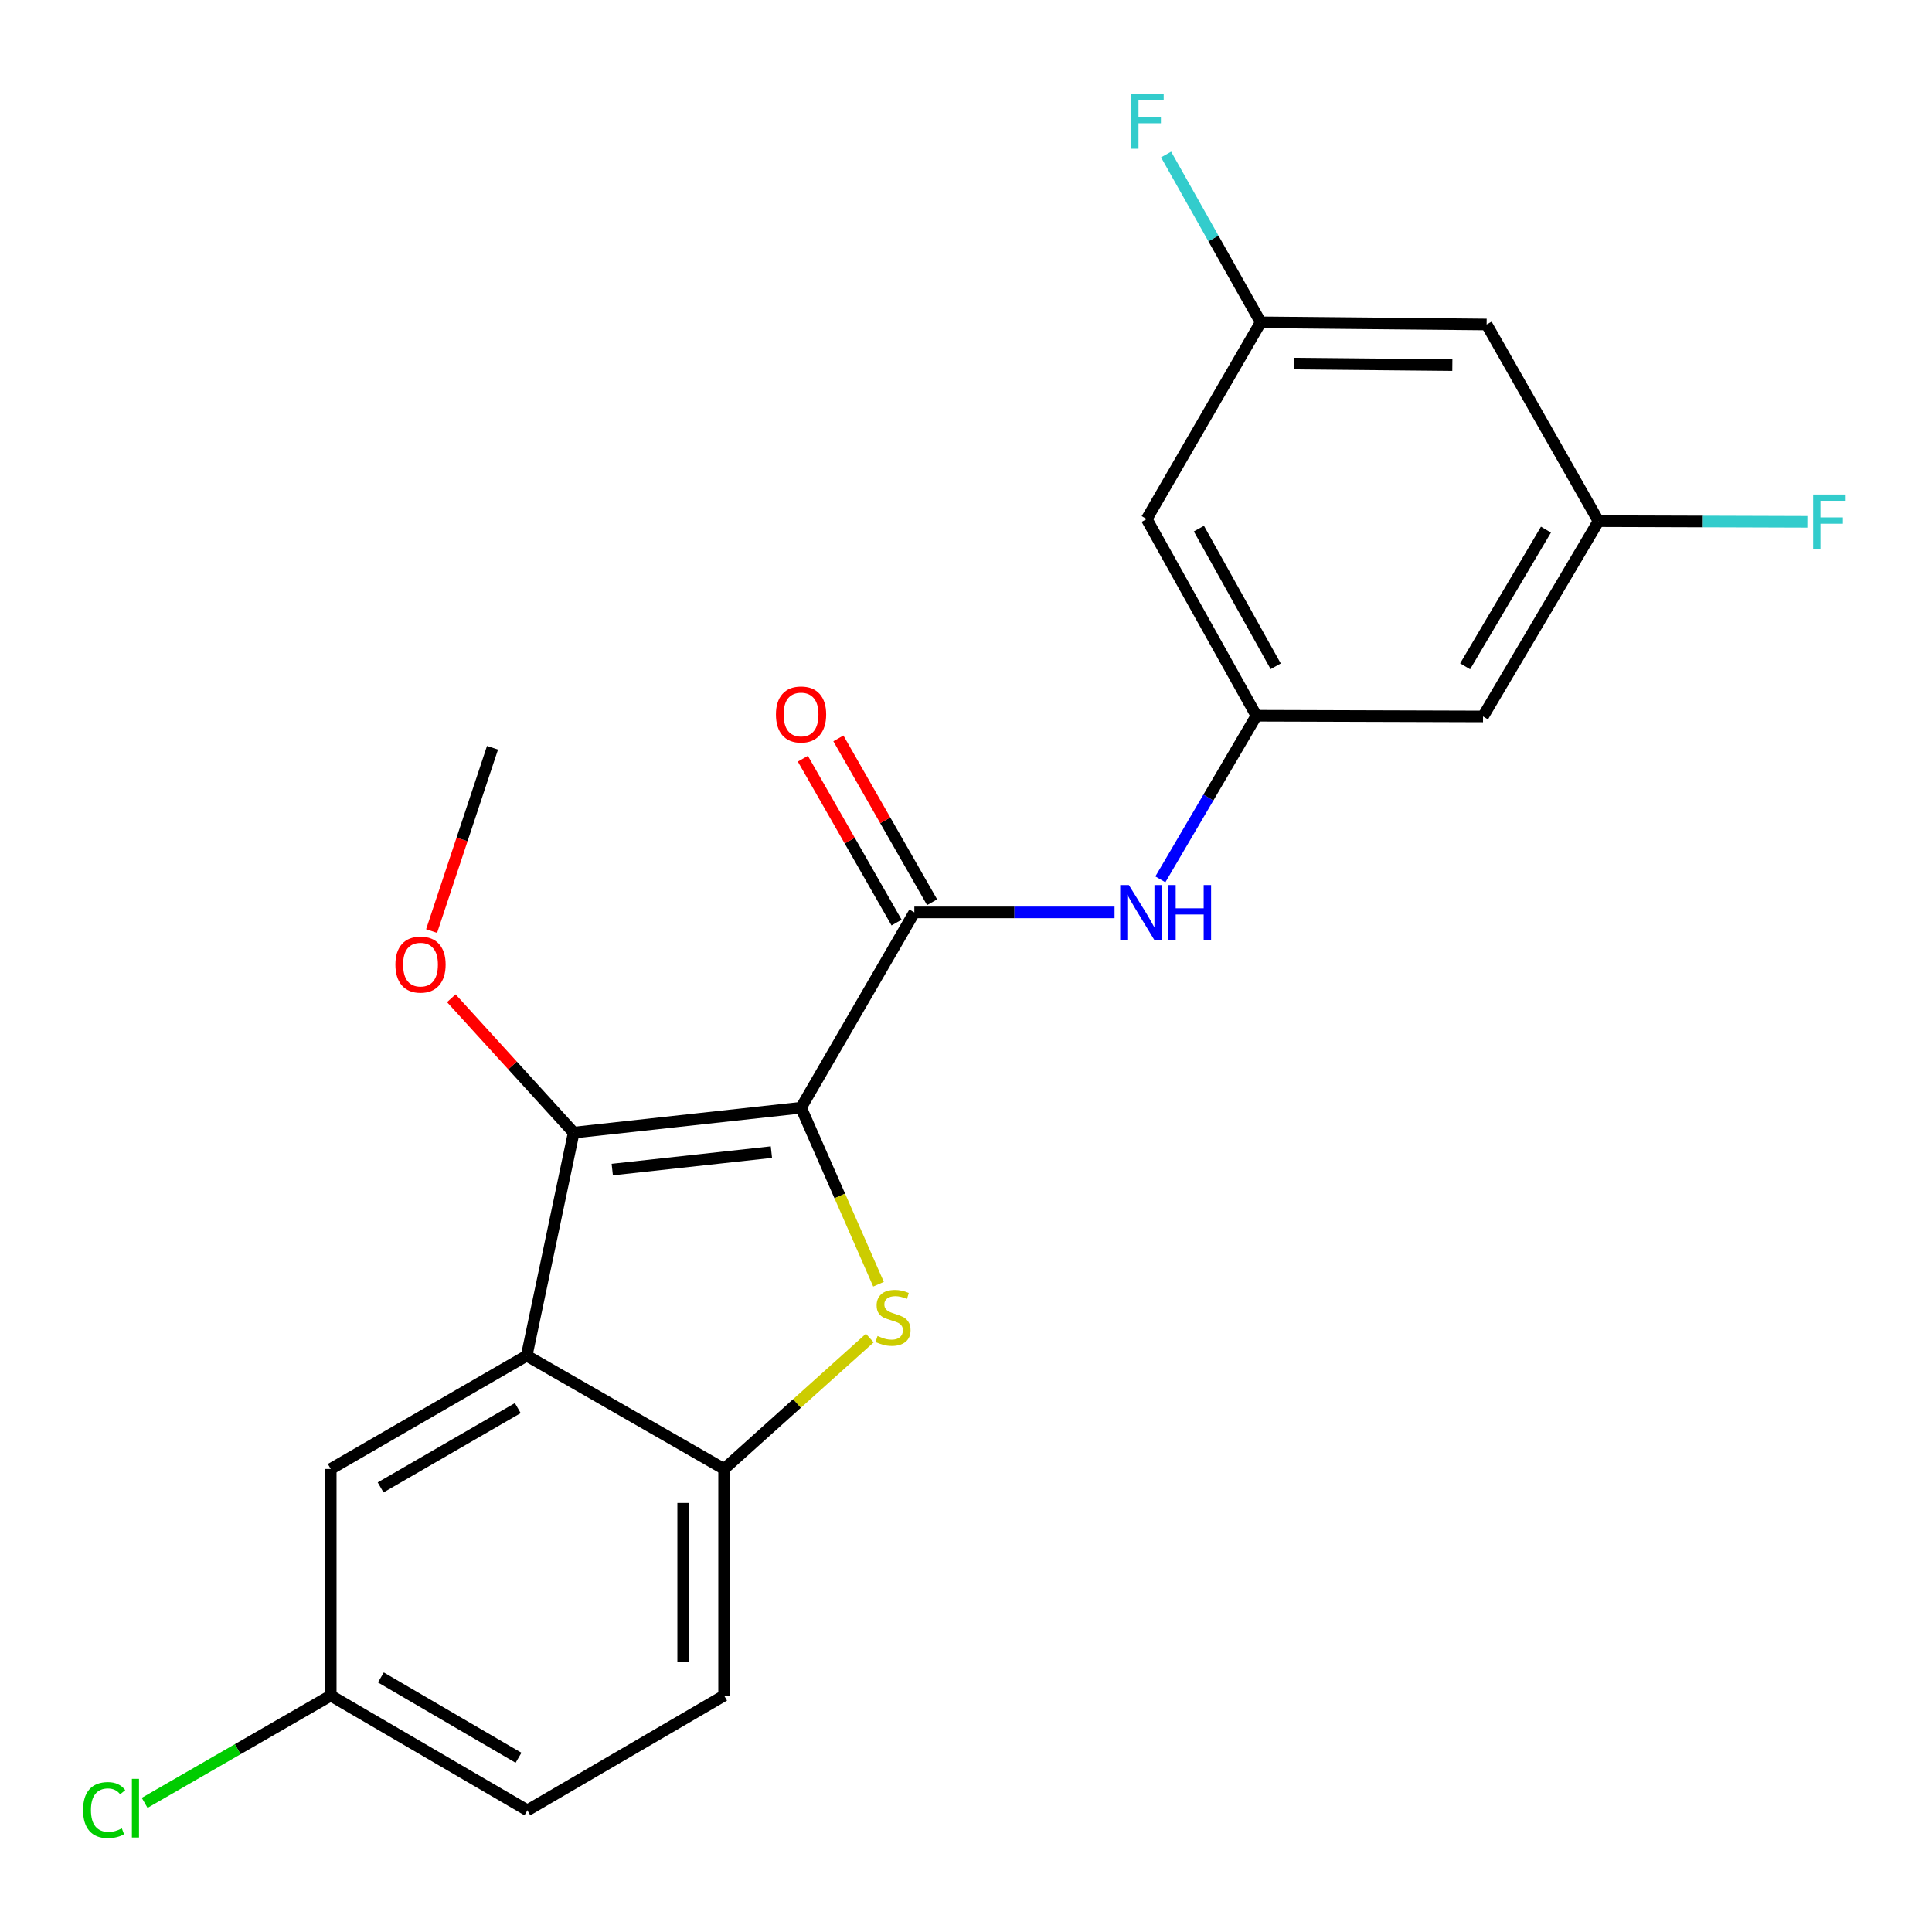 <?xml version='1.0' encoding='iso-8859-1'?>
<svg version='1.1' baseProfile='full'
              xmlns='http://www.w3.org/2000/svg'
                      xmlns:rdkit='http://www.rdkit.org/xml'
                      xmlns:xlink='http://www.w3.org/1999/xlink'
                  xml:space='preserve'
width='1000px' height='1000px' viewBox='0 0 1000 1000'>
<!-- END OF HEADER -->
<rect style='opacity:1.0;fill:#FFFFFF;stroke:none' width='1000' height='1000' x='0' y='0'> </rect>
<path class='bond-0' d='M 414.623,573.34 L 434.674,619.024' style='fill:none;fill-rule:evenodd;stroke:#000000;stroke-width:6px;stroke-linecap:butt;stroke-linejoin:miter;stroke-opacity:1' />
<path class='bond-0' d='M 434.674,619.024 L 454.724,664.707' style='fill:none;fill-rule:evenodd;stroke:#CCCC00;stroke-width:6px;stroke-linecap:butt;stroke-linejoin:miter;stroke-opacity:1' />
<path class='bond-1' d='M 414.623,573.34 L 296.948,586.24' style='fill:none;fill-rule:evenodd;stroke:#000000;stroke-width:6px;stroke-linecap:butt;stroke-linejoin:miter;stroke-opacity:1' />
<path class='bond-1' d='M 399.281,596.335 L 316.908,605.365' style='fill:none;fill-rule:evenodd;stroke:#000000;stroke-width:6px;stroke-linecap:butt;stroke-linejoin:miter;stroke-opacity:1' />
<path class='bond-3' d='M 414.623,573.34 L 473.261,472.261' style='fill:none;fill-rule:evenodd;stroke:#000000;stroke-width:6px;stroke-linecap:butt;stroke-linejoin:miter;stroke-opacity:1' />
<path class='bond-4' d='M 450.202,692.586 L 412.498,726.463' style='fill:none;fill-rule:evenodd;stroke:#CCCC00;stroke-width:6px;stroke-linecap:butt;stroke-linejoin:miter;stroke-opacity:1' />
<path class='bond-4' d='M 412.498,726.463 L 374.794,760.34' style='fill:none;fill-rule:evenodd;stroke:#000000;stroke-width:6px;stroke-linecap:butt;stroke-linejoin:miter;stroke-opacity:1' />
<path class='bond-2' d='M 296.948,586.24 L 272.62,701.702' style='fill:none;fill-rule:evenodd;stroke:#000000;stroke-width:6px;stroke-linecap:butt;stroke-linejoin:miter;stroke-opacity:1' />
<path class='bond-15' d='M 296.948,586.24 L 265.273,551.467' style='fill:none;fill-rule:evenodd;stroke:#000000;stroke-width:6px;stroke-linecap:butt;stroke-linejoin:miter;stroke-opacity:1' />
<path class='bond-15' d='M 265.273,551.467 L 233.599,516.694' style='fill:none;fill-rule:evenodd;stroke:#FF0000;stroke-width:6px;stroke-linecap:butt;stroke-linejoin:miter;stroke-opacity:1' />
<path class='bond-7' d='M 272.62,701.702 L 171.187,760.34' style='fill:none;fill-rule:evenodd;stroke:#000000;stroke-width:6px;stroke-linecap:butt;stroke-linejoin:miter;stroke-opacity:1' />
<path class='bond-7' d='M 268.008,728.839 L 197.005,769.886' style='fill:none;fill-rule:evenodd;stroke:#000000;stroke-width:6px;stroke-linecap:butt;stroke-linejoin:miter;stroke-opacity:1' />
<path class='bond-22' d='M 272.62,701.702 L 374.794,760.34' style='fill:none;fill-rule:evenodd;stroke:#000000;stroke-width:6px;stroke-linecap:butt;stroke-linejoin:miter;stroke-opacity:1' />
<path class='bond-5' d='M 473.261,472.261 L 525.074,472.261' style='fill:none;fill-rule:evenodd;stroke:#000000;stroke-width:6px;stroke-linecap:butt;stroke-linejoin:miter;stroke-opacity:1' />
<path class='bond-5' d='M 525.074,472.261 L 576.887,472.261' style='fill:none;fill-rule:evenodd;stroke:#0000FF;stroke-width:6px;stroke-linecap:butt;stroke-linejoin:miter;stroke-opacity:1' />
<path class='bond-8' d='M 482.456,467.002 L 458.202,424.595' style='fill:none;fill-rule:evenodd;stroke:#000000;stroke-width:6px;stroke-linecap:butt;stroke-linejoin:miter;stroke-opacity:1' />
<path class='bond-8' d='M 458.202,424.595 L 433.949,382.188' style='fill:none;fill-rule:evenodd;stroke:#FF0000;stroke-width:6px;stroke-linecap:butt;stroke-linejoin:miter;stroke-opacity:1' />
<path class='bond-8' d='M 464.065,477.52 L 439.812,435.113' style='fill:none;fill-rule:evenodd;stroke:#000000;stroke-width:6px;stroke-linecap:butt;stroke-linejoin:miter;stroke-opacity:1' />
<path class='bond-8' d='M 439.812,435.113 L 415.558,392.705' style='fill:none;fill-rule:evenodd;stroke:#FF0000;stroke-width:6px;stroke-linecap:butt;stroke-linejoin:miter;stroke-opacity:1' />
<path class='bond-14' d='M 374.794,760.34 L 374.794,877.626' style='fill:none;fill-rule:evenodd;stroke:#000000;stroke-width:6px;stroke-linecap:butt;stroke-linejoin:miter;stroke-opacity:1' />
<path class='bond-14' d='M 353.608,777.933 L 353.608,860.033' style='fill:none;fill-rule:evenodd;stroke:#000000;stroke-width:6px;stroke-linecap:butt;stroke-linejoin:miter;stroke-opacity:1' />
<path class='bond-6' d='M 600.603,455.15 L 625.459,412.807' style='fill:none;fill-rule:evenodd;stroke:#0000FF;stroke-width:6px;stroke-linecap:butt;stroke-linejoin:miter;stroke-opacity:1' />
<path class='bond-6' d='M 625.459,412.807 L 650.315,370.463' style='fill:none;fill-rule:evenodd;stroke:#000000;stroke-width:6px;stroke-linecap:butt;stroke-linejoin:miter;stroke-opacity:1' />
<path class='bond-9' d='M 650.315,370.463 L 593.525,268.654' style='fill:none;fill-rule:evenodd;stroke:#000000;stroke-width:6px;stroke-linecap:butt;stroke-linejoin:miter;stroke-opacity:1' />
<path class='bond-9' d='M 660.298,344.872 L 620.545,273.605' style='fill:none;fill-rule:evenodd;stroke:#000000;stroke-width:6px;stroke-linecap:butt;stroke-linejoin:miter;stroke-opacity:1' />
<path class='bond-10' d='M 650.315,370.463 L 767.613,370.828' style='fill:none;fill-rule:evenodd;stroke:#000000;stroke-width:6px;stroke-linecap:butt;stroke-linejoin:miter;stroke-opacity:1' />
<path class='bond-16' d='M 171.187,760.34 L 171.187,877.626' style='fill:none;fill-rule:evenodd;stroke:#000000;stroke-width:6px;stroke-linecap:butt;stroke-linejoin:miter;stroke-opacity:1' />
<path class='bond-11' d='M 593.525,268.654 L 652.539,166.845' style='fill:none;fill-rule:evenodd;stroke:#000000;stroke-width:6px;stroke-linecap:butt;stroke-linejoin:miter;stroke-opacity:1' />
<path class='bond-12' d='M 767.613,370.828 L 827.38,269.749' style='fill:none;fill-rule:evenodd;stroke:#000000;stroke-width:6px;stroke-linecap:butt;stroke-linejoin:miter;stroke-opacity:1' />
<path class='bond-12' d='M 758.342,344.883 L 800.179,274.128' style='fill:none;fill-rule:evenodd;stroke:#000000;stroke-width:6px;stroke-linecap:butt;stroke-linejoin:miter;stroke-opacity:1' />
<path class='bond-18' d='M 652.539,166.845 L 628.053,123.412' style='fill:none;fill-rule:evenodd;stroke:#000000;stroke-width:6px;stroke-linecap:butt;stroke-linejoin:miter;stroke-opacity:1' />
<path class='bond-18' d='M 628.053,123.412 L 603.567,79.98' style='fill:none;fill-rule:evenodd;stroke:#33CCCC;stroke-width:6px;stroke-linecap:butt;stroke-linejoin:miter;stroke-opacity:1' />
<path class='bond-24' d='M 652.539,166.845 L 769.473,167.963' style='fill:none;fill-rule:evenodd;stroke:#000000;stroke-width:6px;stroke-linecap:butt;stroke-linejoin:miter;stroke-opacity:1' />
<path class='bond-24' d='M 669.877,188.198 L 751.73,188.98' style='fill:none;fill-rule:evenodd;stroke:#000000;stroke-width:6px;stroke-linecap:butt;stroke-linejoin:miter;stroke-opacity:1' />
<path class='bond-13' d='M 827.38,269.749 L 769.473,167.963' style='fill:none;fill-rule:evenodd;stroke:#000000;stroke-width:6px;stroke-linecap:butt;stroke-linejoin:miter;stroke-opacity:1' />
<path class='bond-17' d='M 827.38,269.749 L 881.432,269.919' style='fill:none;fill-rule:evenodd;stroke:#000000;stroke-width:6px;stroke-linecap:butt;stroke-linejoin:miter;stroke-opacity:1' />
<path class='bond-17' d='M 881.432,269.919 L 935.483,270.09' style='fill:none;fill-rule:evenodd;stroke:#33CCCC;stroke-width:6px;stroke-linecap:butt;stroke-linejoin:miter;stroke-opacity:1' />
<path class='bond-19' d='M 374.794,877.626 L 272.973,937.029' style='fill:none;fill-rule:evenodd;stroke:#000000;stroke-width:6px;stroke-linecap:butt;stroke-linejoin:miter;stroke-opacity:1' />
<path class='bond-21' d='M 223.395,481.916 L 239.157,434.482' style='fill:none;fill-rule:evenodd;stroke:#FF0000;stroke-width:6px;stroke-linecap:butt;stroke-linejoin:miter;stroke-opacity:1' />
<path class='bond-21' d='M 239.157,434.482 L 254.918,387.047' style='fill:none;fill-rule:evenodd;stroke:#000000;stroke-width:6px;stroke-linecap:butt;stroke-linejoin:miter;stroke-opacity:1' />
<path class='bond-20' d='M 171.187,877.626 L 123.026,905.397' style='fill:none;fill-rule:evenodd;stroke:#000000;stroke-width:6px;stroke-linecap:butt;stroke-linejoin:miter;stroke-opacity:1' />
<path class='bond-20' d='M 123.026,905.397 L 74.865,933.168' style='fill:none;fill-rule:evenodd;stroke:#00CC00;stroke-width:6px;stroke-linecap:butt;stroke-linejoin:miter;stroke-opacity:1' />
<path class='bond-23' d='M 171.187,877.626 L 272.973,937.029' style='fill:none;fill-rule:evenodd;stroke:#000000;stroke-width:6px;stroke-linecap:butt;stroke-linejoin:miter;stroke-opacity:1' />
<path class='bond-23' d='M 197.134,868.239 L 268.384,909.821' style='fill:none;fill-rule:evenodd;stroke:#000000;stroke-width:6px;stroke-linecap:butt;stroke-linejoin:miter;stroke-opacity:1' />
<path  class='atom-1' d='M 454.221 691.508
Q 454.541 691.628, 455.861 692.188
Q 457.181 692.748, 458.621 693.108
Q 460.101 693.428, 461.541 693.428
Q 464.221 693.428, 465.781 692.148
Q 467.341 690.828, 467.341 688.548
Q 467.341 686.988, 466.541 686.028
Q 465.781 685.068, 464.581 684.548
Q 463.381 684.028, 461.381 683.428
Q 458.861 682.668, 457.341 681.948
Q 455.861 681.228, 454.781 679.708
Q 453.741 678.188, 453.741 675.628
Q 453.741 672.068, 456.141 669.868
Q 458.581 667.668, 463.381 667.668
Q 466.661 667.668, 470.381 669.228
L 469.461 672.308
Q 466.061 670.908, 463.501 670.908
Q 460.741 670.908, 459.221 672.068
Q 457.701 673.188, 457.741 675.148
Q 457.741 676.668, 458.501 677.588
Q 459.301 678.508, 460.421 679.028
Q 461.581 679.548, 463.501 680.148
Q 466.061 680.948, 467.581 681.748
Q 469.101 682.548, 470.181 684.188
Q 471.301 685.788, 471.301 688.548
Q 471.301 692.468, 468.661 694.588
Q 466.061 696.668, 461.701 696.668
Q 459.181 696.668, 457.261 696.108
Q 455.381 695.588, 453.141 694.668
L 454.221 691.508
' fill='#CCCC00'/>
<path  class='atom-6' d='M 584.299 458.101
L 593.579 473.101
Q 594.499 474.581, 595.979 477.261
Q 597.459 479.941, 597.539 480.101
L 597.539 458.101
L 601.299 458.101
L 601.299 486.421
L 597.419 486.421
L 587.459 470.021
Q 586.299 468.101, 585.059 465.901
Q 583.859 463.701, 583.499 463.021
L 583.499 486.421
L 579.819 486.421
L 579.819 458.101
L 584.299 458.101
' fill='#0000FF'/>
<path  class='atom-6' d='M 604.699 458.101
L 608.539 458.101
L 608.539 470.141
L 623.019 470.141
L 623.019 458.101
L 626.859 458.101
L 626.859 486.421
L 623.019 486.421
L 623.019 473.341
L 608.539 473.341
L 608.539 486.421
L 604.699 486.421
L 604.699 458.101
' fill='#0000FF'/>
<path  class='atom-9' d='M 401.623 369.814
Q 401.623 363.014, 404.983 359.214
Q 408.343 355.414, 414.623 355.414
Q 420.903 355.414, 424.263 359.214
Q 427.623 363.014, 427.623 369.814
Q 427.623 376.694, 424.223 380.614
Q 420.823 384.494, 414.623 384.494
Q 408.383 384.494, 404.983 380.614
Q 401.623 376.734, 401.623 369.814
M 414.623 381.294
Q 418.943 381.294, 421.263 378.414
Q 423.623 375.494, 423.623 369.814
Q 423.623 364.254, 421.263 361.454
Q 418.943 358.614, 414.623 358.614
Q 410.303 358.614, 407.943 361.414
Q 405.623 364.214, 405.623 369.814
Q 405.623 375.534, 407.943 378.414
Q 410.303 381.294, 414.623 381.294
' fill='#FF0000'/>
<path  class='atom-16' d='M 204.655 499.27
Q 204.655 492.47, 208.015 488.67
Q 211.375 484.87, 217.655 484.87
Q 223.935 484.87, 227.295 488.67
Q 230.655 492.47, 230.655 499.27
Q 230.655 506.15, 227.255 510.07
Q 223.855 513.95, 217.655 513.95
Q 211.415 513.95, 208.015 510.07
Q 204.655 506.19, 204.655 499.27
M 217.655 510.75
Q 221.975 510.75, 224.295 507.87
Q 226.655 504.95, 226.655 499.27
Q 226.655 493.71, 224.295 490.91
Q 221.975 488.07, 217.655 488.07
Q 213.335 488.07, 210.975 490.87
Q 208.655 493.67, 208.655 499.27
Q 208.655 504.99, 210.975 507.87
Q 213.335 510.75, 217.655 510.75
' fill='#FF0000'/>
<path  class='atom-18' d='M 938.471 255.965
L 955.311 255.965
L 955.311 259.205
L 942.271 259.205
L 942.271 267.805
L 953.871 267.805
L 953.871 271.085
L 942.271 271.085
L 942.271 284.285
L 938.471 284.285
L 938.471 255.965
' fill='#33CCCC'/>
<path  class='atom-19' d='M 585.482 48.675
L 602.322 48.675
L 602.322 51.915
L 589.282 51.915
L 589.282 60.515
L 600.882 60.515
L 600.882 63.795
L 589.282 63.795
L 589.282 76.995
L 585.482 76.995
L 585.482 48.675
' fill='#33CCCC'/>
<path  class='atom-21' d='M 42.988 936.891
Q 42.988 929.851, 46.268 926.171
Q 49.588 922.451, 55.868 922.451
Q 61.708 922.451, 64.828 926.571
L 62.188 928.731
Q 59.908 925.731, 55.868 925.731
Q 51.588 925.731, 49.308 928.611
Q 47.068 931.451, 47.068 936.891
Q 47.068 942.491, 49.388 945.371
Q 51.748 948.251, 56.308 948.251
Q 59.428 948.251, 63.068 946.371
L 64.188 949.371
Q 62.708 950.331, 60.468 950.891
Q 58.228 951.451, 55.748 951.451
Q 49.588 951.451, 46.268 947.691
Q 42.988 943.931, 42.988 936.891
' fill='#00CC00'/>
<path  class='atom-21' d='M 68.268 920.731
L 71.948 920.731
L 71.948 951.091
L 68.268 951.091
L 68.268 920.731
' fill='#00CC00'/>
</svg>
